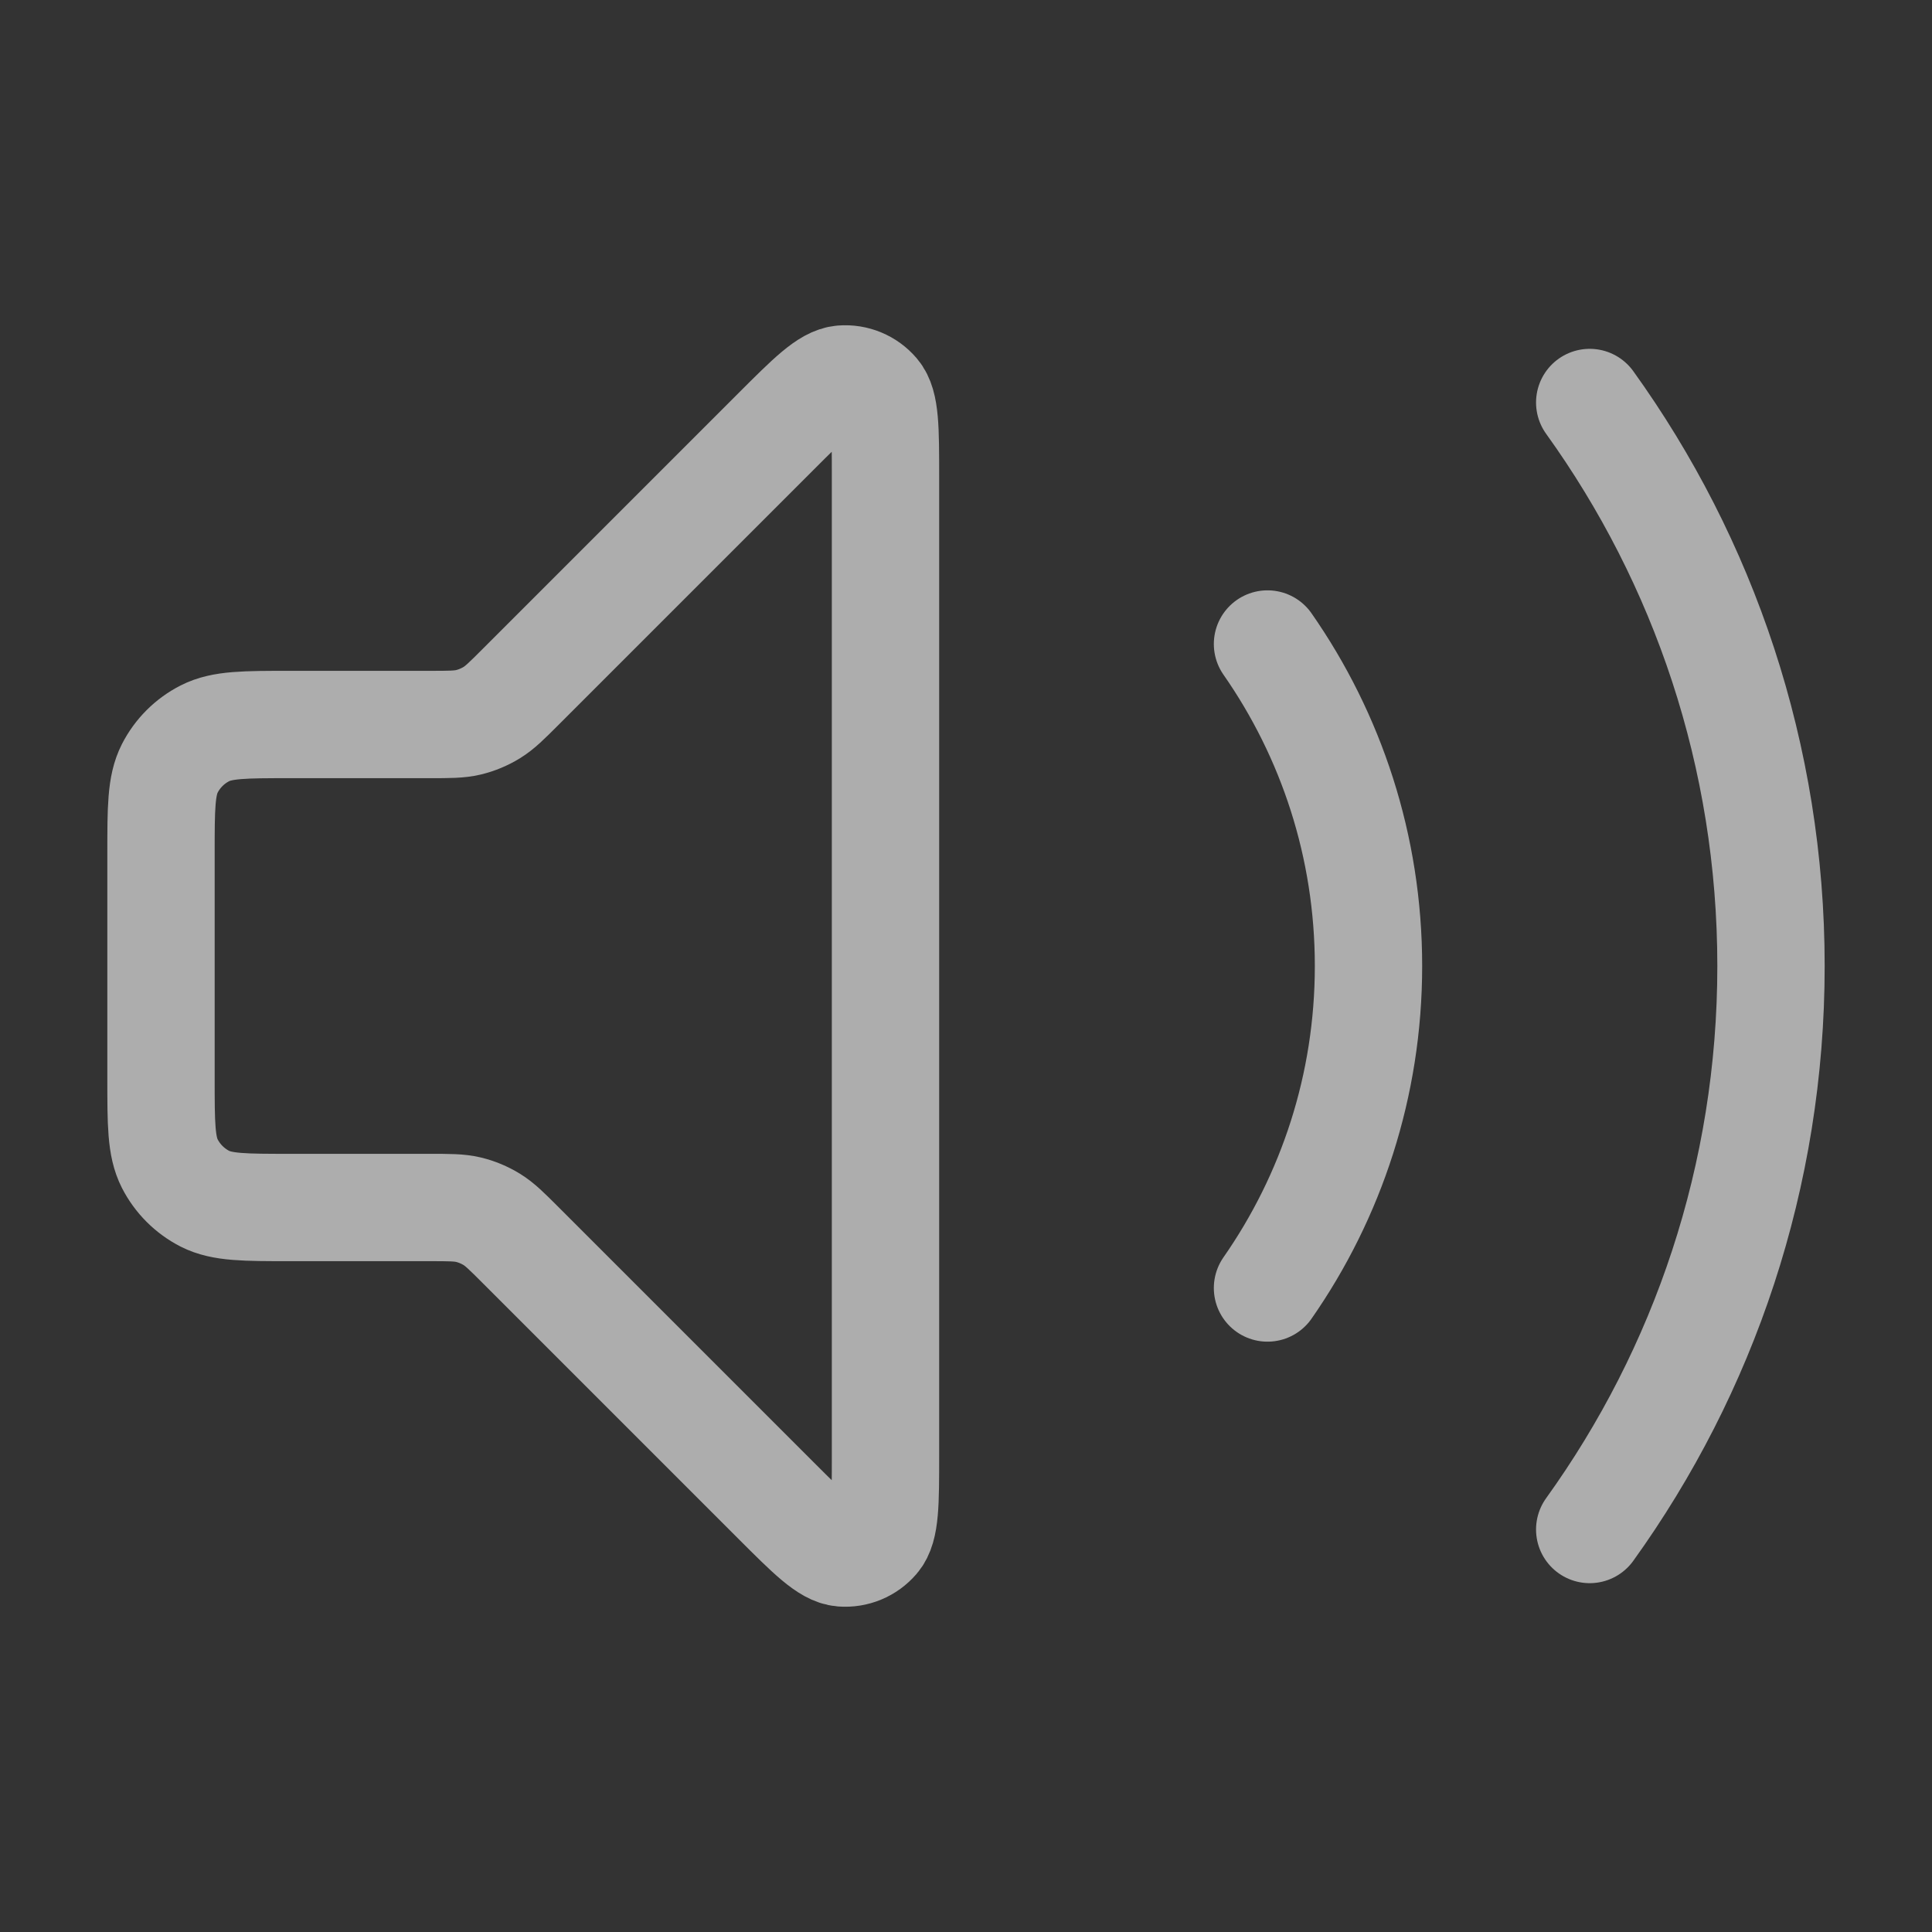 <?xml version="1.0" encoding="UTF-8"?>
<svg xmlns="http://www.w3.org/2000/svg" width="36" height="36" viewBox="0 0 36 36" fill="none">
  <rect x="0" y="0" width="36" height="36" fill="#333333" stroke="none"/>
  <g opacity="0.6">
    <path d="M29.622 7.5C31.748 10.455 33 14.082 33 18C33 21.919 31.748 25.545 29.622 28.5M23.618 12C24.804 13.701 25.5 15.769 25.5 18C25.5 20.231 24.804 22.299 23.618 24M14.451 8.049L9.703 12.797C9.444 13.056 9.314 13.186 9.162 13.279C9.028 13.361 8.882 13.422 8.729 13.459C8.556 13.5 8.373 13.5 8.006 13.5H5.4C4.56 13.5 4.14 13.5 3.819 13.664C3.537 13.807 3.307 14.037 3.163 14.319C3 14.64 3 15.06 3 15.9V20.1C3 20.94 3 21.36 3.163 21.681C3.307 21.963 3.537 22.193 3.819 22.337C4.14 22.5 4.56 22.5 5.4 22.5H8.006C8.373 22.5 8.556 22.5 8.729 22.541C8.882 22.578 9.028 22.639 9.162 22.721C9.314 22.814 9.444 22.944 9.703 23.203L14.451 27.951C15.094 28.594 15.415 28.915 15.691 28.937C15.931 28.956 16.164 28.859 16.32 28.676C16.5 28.466 16.5 28.012 16.5 27.103V8.897C16.5 7.988 16.5 7.534 16.32 7.324C16.164 7.141 15.931 7.044 15.691 7.063C15.415 7.085 15.094 7.406 14.451 8.049Z" stroke="white" stroke-width="2" stroke-linecap="round" stroke-linejoin="round"></path>
  </g>
</svg>
